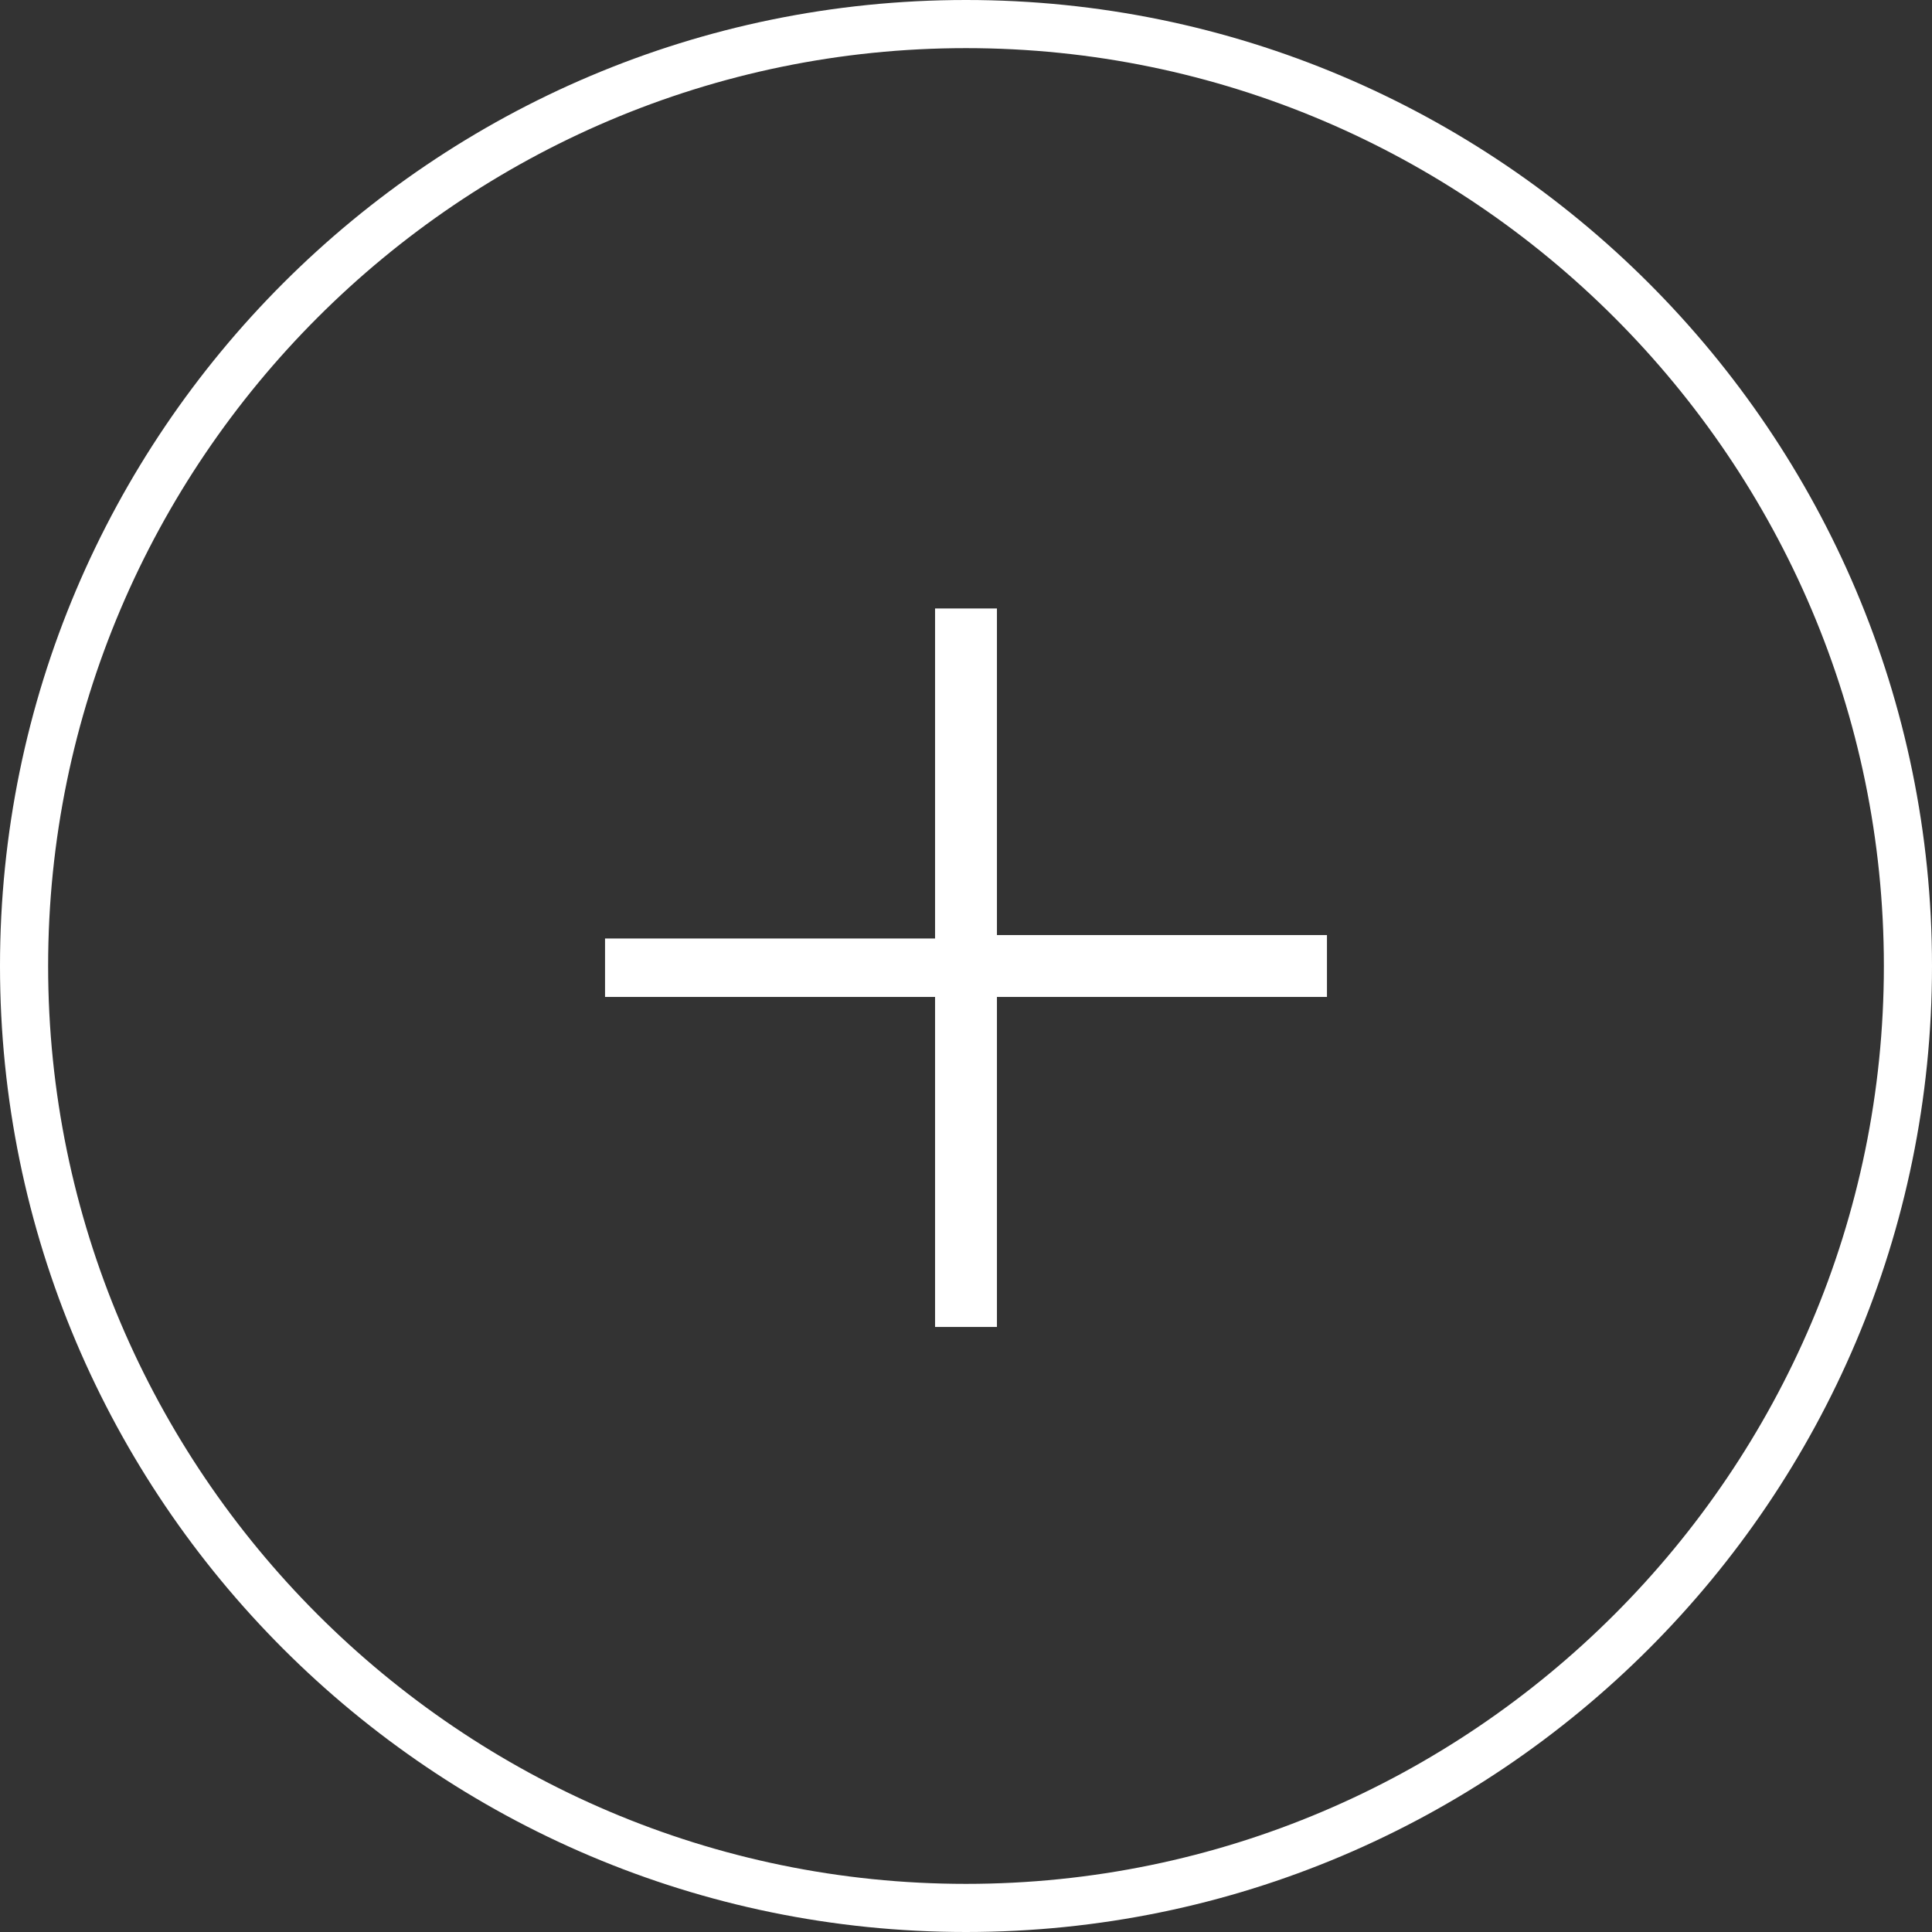 <?xml version="1.0" encoding="utf-8"?>
<!-- Generator: Adobe Illustrator 24.0.1, SVG Export Plug-In . SVG Version: 6.00 Build 0)  -->
<svg version="1.1" id="Layer_1" xmlns="http://www.w3.org/2000/svg" xmlns:xlink="http://www.w3.org/1999/xlink" x="0px" y="0px"
	 viewBox="0 0 56.2 56.2" style="enable-background:new 0 0 56.2 56.2;" xml:space="preserve">
<rect x="0" y="0" width="56.2" height="56.2" fill="#333333" stroke="none"/>
<style type="text/css">
	.st0{fill:#FFFFFF;}
</style>
<g>
	<path class="st0" d="M28.1,56.2C12.6,56.2,0,43.6,0,28.1C0,12.6,12.6,0,28.1,0c15.5,0,28.1,12.6,28.1,28.1
		C56.2,43.6,43.6,56.2,28.1,56.2z M28.1,1.4c-14.7,0-26.7,12-26.7,26.7s12,26.7,26.7,26.7s26.7-12,26.7-26.7S42.8,1.4,28.1,1.4z"/>
</g>
<g>
	<g>
		<path class="st0" d="M29,17.6v9.6h9.6V29H29v9.6h-1.8V29h-9.6v-1.7h9.6v-9.6H29z"/>
	</g>
</g>
</svg>
